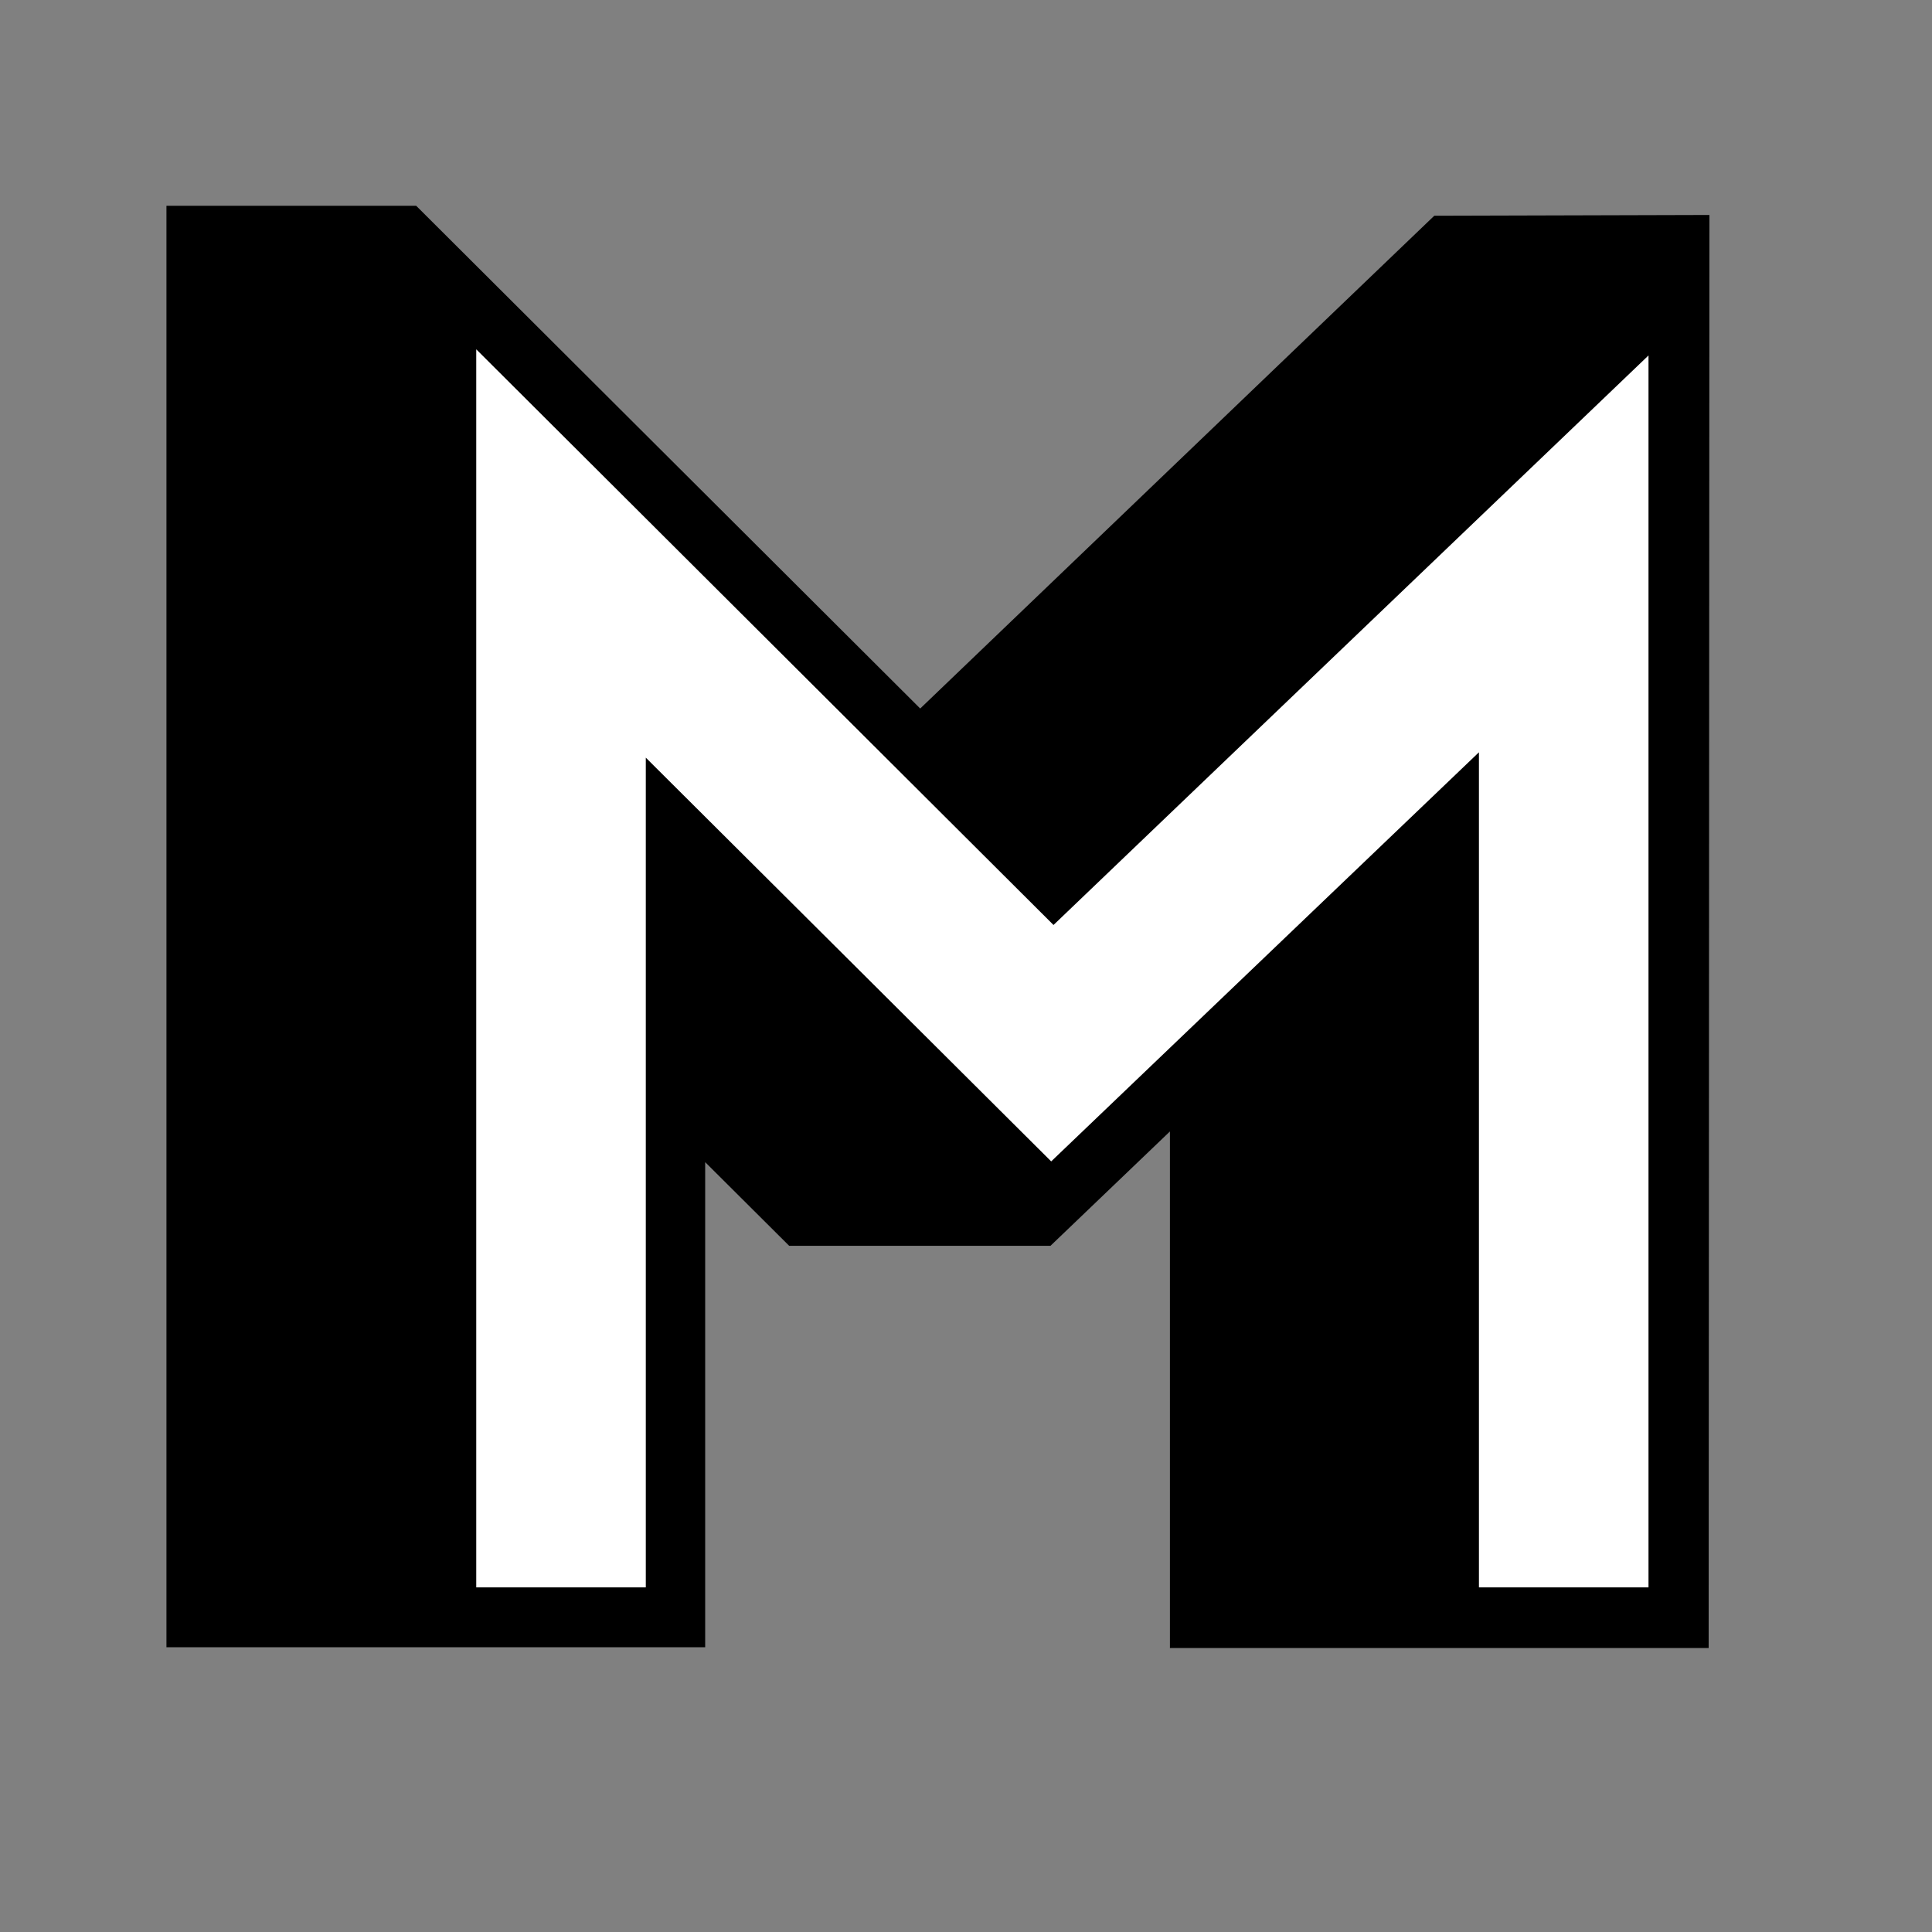 <?xml version="1.0" encoding="UTF-8" standalone="no"?>
<!DOCTYPE svg PUBLIC "-//W3C//DTD SVG 1.1//EN" "http://www.w3.org/Graphics/SVG/1.1/DTD/svg11.dtd">
<svg width="100%" height="100%" viewBox="0 0 1182 1182" version="1.1" xmlns="http://www.w3.org/2000/svg" xmlns:xlink="http://www.w3.org/1999/xlink" xml:space="preserve" xmlns:serif="http://www.serif.com/" style="fill-rule:evenodd;clip-rule:evenodd;stroke-linejoin:round;stroke-miterlimit:2;">
    <rect x="0" y="0" width="1182" height="1182" fill="#808080" stroke="none"/>
    <g id="faviconsrc.svg" transform="matrix(5.038,0,0,5.038,581.25,599.25)">
        <g transform="matrix(1,0,0,1,-97.5,-97.5)">
            <clipPath id="_clip1">
                <rect x="0" y="0" width="195" height="195"/>
            </clipPath>
            <g clip-path="url(#_clip1)">
                <g id="ArtBoard1" transform="matrix(0.863,0,0,1,0,0)">
                    <rect x="0" y="0" width="226" height="195" style="fill:none;"/>
                    <g transform="matrix(1.159,0,0,1,0,0)">
                        <path d="M189.58,178.687L189.673,4.66L156.268,4.753L93.854,64.595L32.657,3.541L2.34,3.541L2.34,178.594L67.747,178.594L67.747,119.683L77.947,129.844L109.668,129.844L124.172,115.955L124.172,178.687L189.58,178.687Z" style="fill-rule:nonzero;"/>
                    </g>
                    <g transform="matrix(1.159,0,0,1,0,0)">
                        <path d="M182.277,171.324L182.277,21.719L110.038,90.882L39.952,20.973L39.952,171.324L60.538,171.324L60.538,70.562L109.757,119.591L161.69,69.909L161.69,171.324L182.277,171.324Z" style="fill:white;fill-rule:nonzero;"/>
                    </g>
                </g>
            </g>
        </g>
    </g>
</svg>

